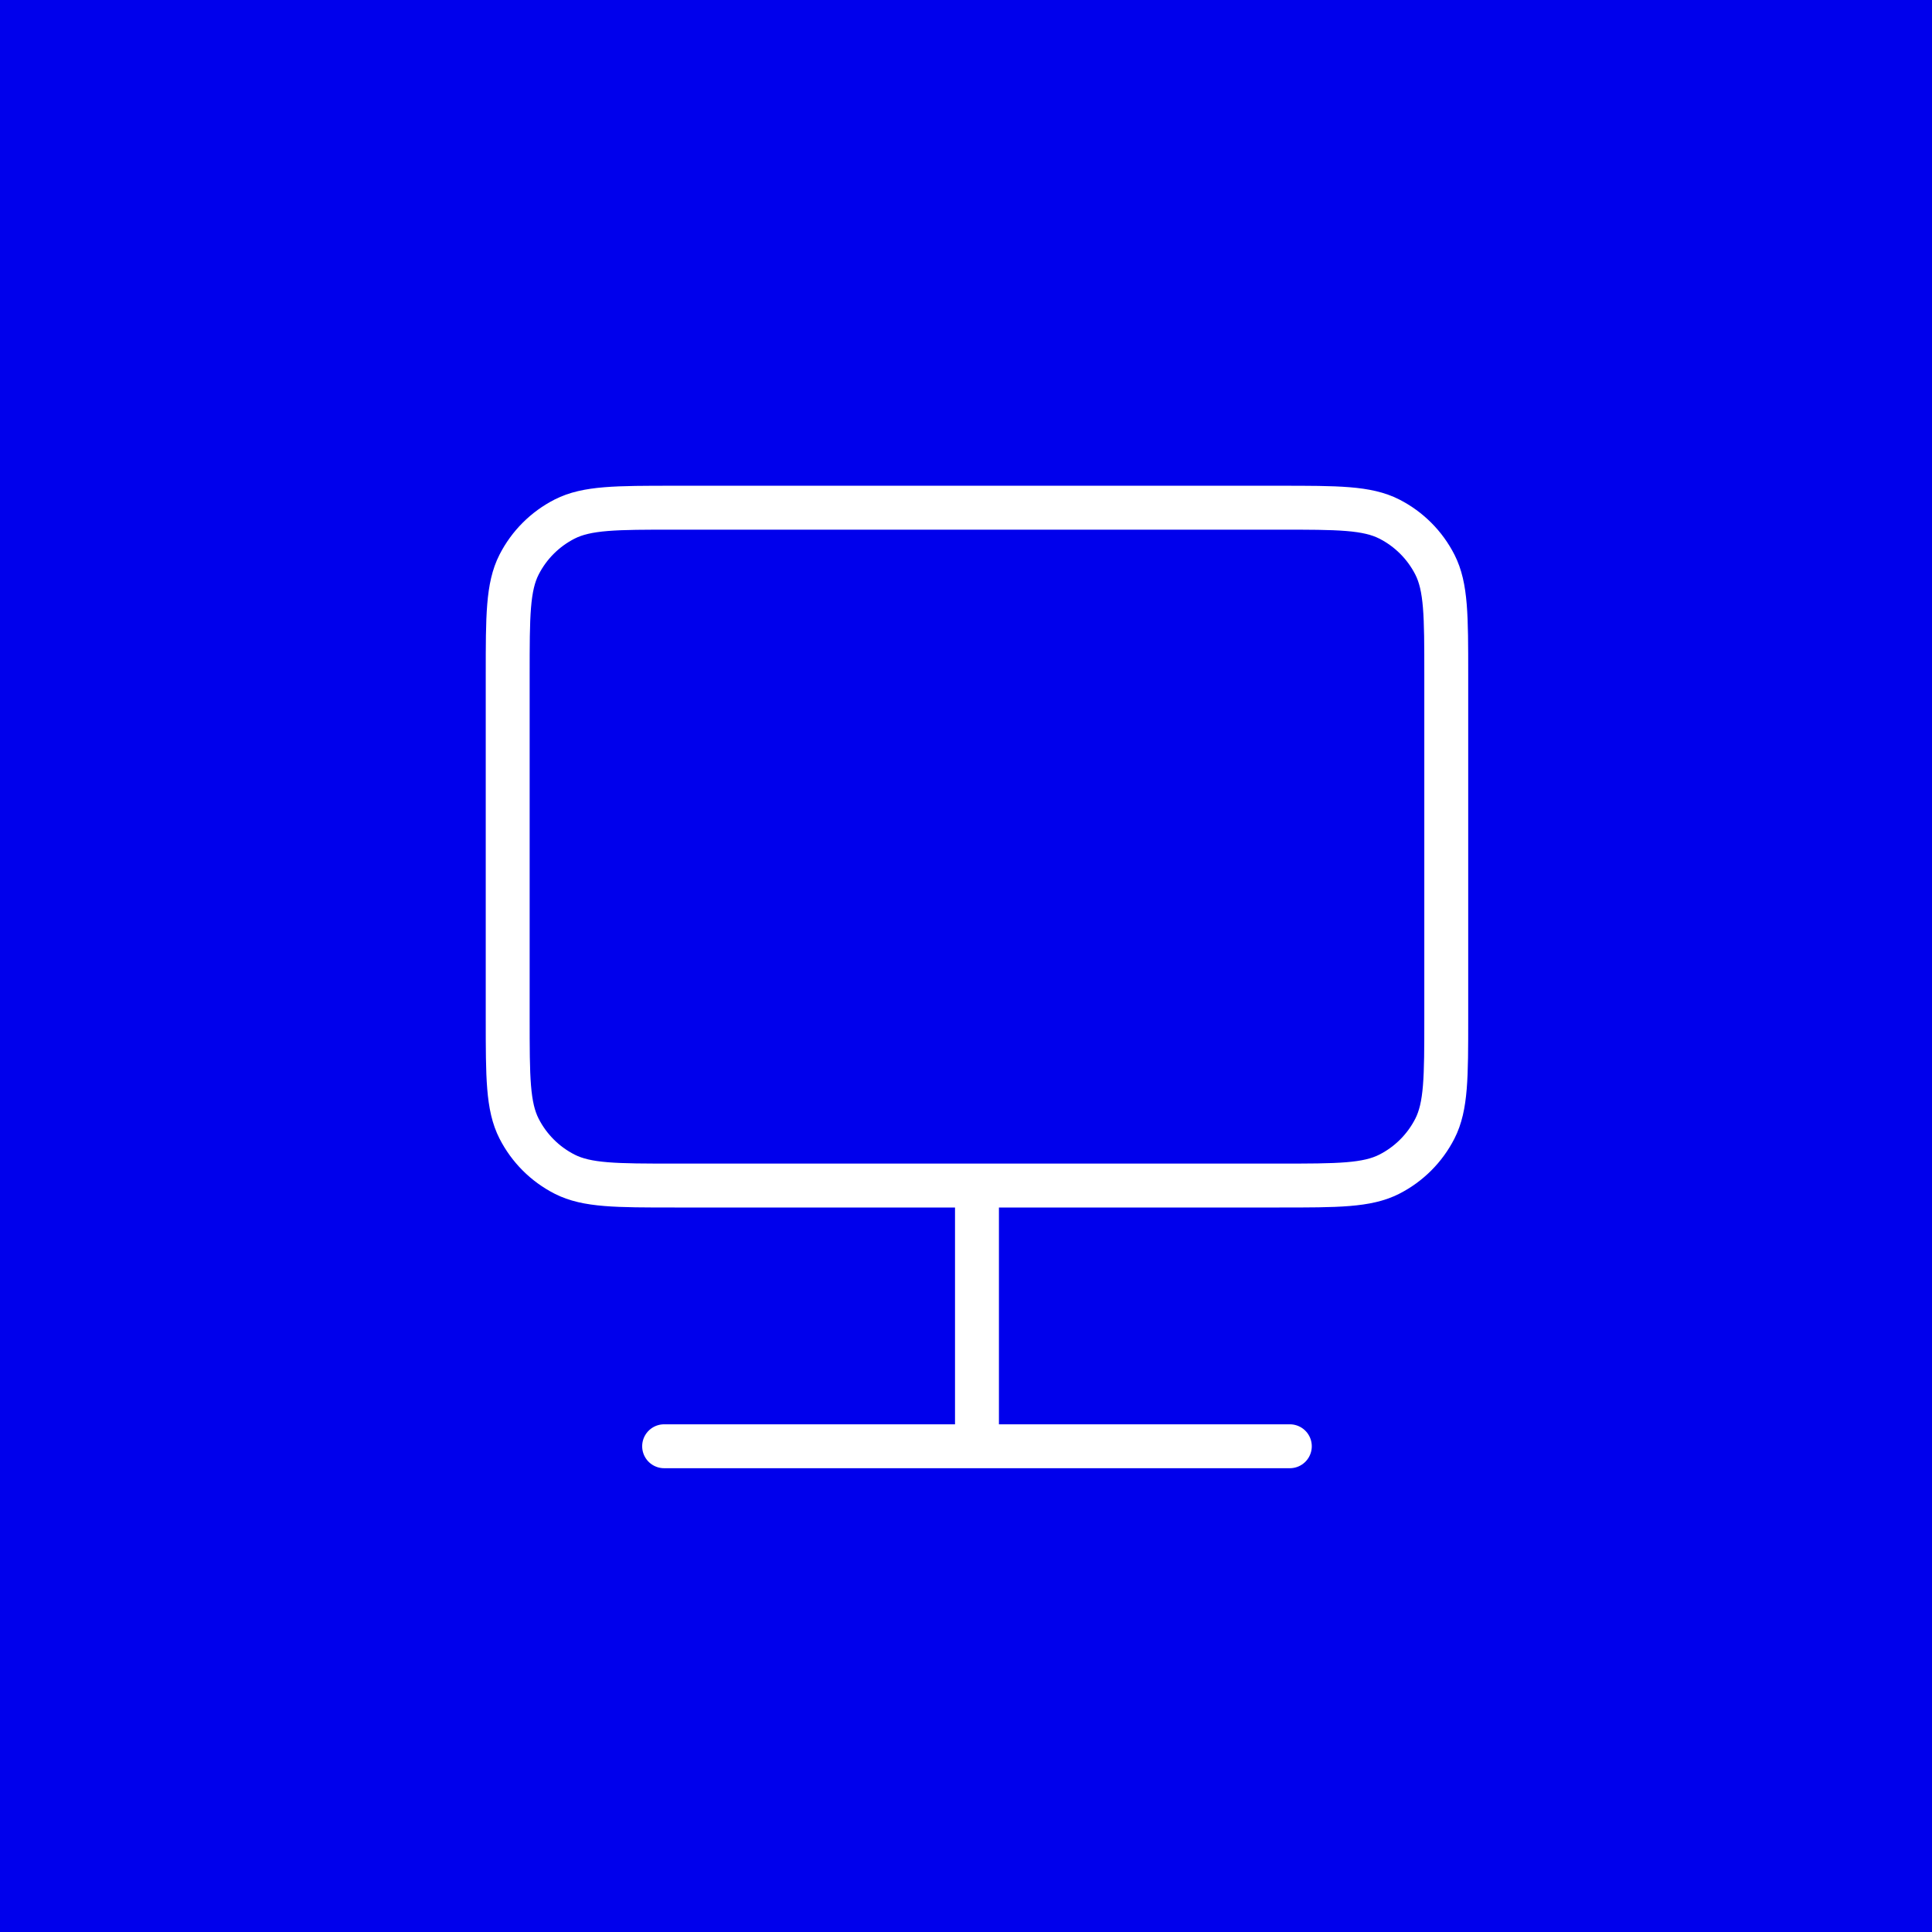 <svg width="88" height="88" viewBox="0 0 88 88" fill="none" xmlns="http://www.w3.org/2000/svg">
<rect width="88" height="88" fill="#0000EC"/>
<path d="M44.5 54V65.875M44.5 65.875H58.75M44.5 65.875H30.25M30.725 54H58.275C60.935 54 62.265 54 63.282 53.482C64.175 53.027 64.902 52.3 65.357 51.407C65.875 50.39 65.875 49.06 65.875 46.4V30.725C65.875 28.065 65.875 26.735 65.357 25.718C64.902 24.825 64.175 24.098 63.282 23.643C62.265 23.125 60.935 23.125 58.275 23.125H30.725C28.065 23.125 26.735 23.125 25.718 23.643C24.825 24.098 24.098 24.825 23.643 25.718C23.125 26.735 23.125 28.065 23.125 30.725V46.4C23.125 49.06 23.125 50.39 23.643 51.407C24.098 52.3 24.825 53.027 25.718 53.482C26.735 54 28.065 54 30.725 54Z" stroke="white" stroke-width="2" stroke-linecap="round"/>
</svg>

